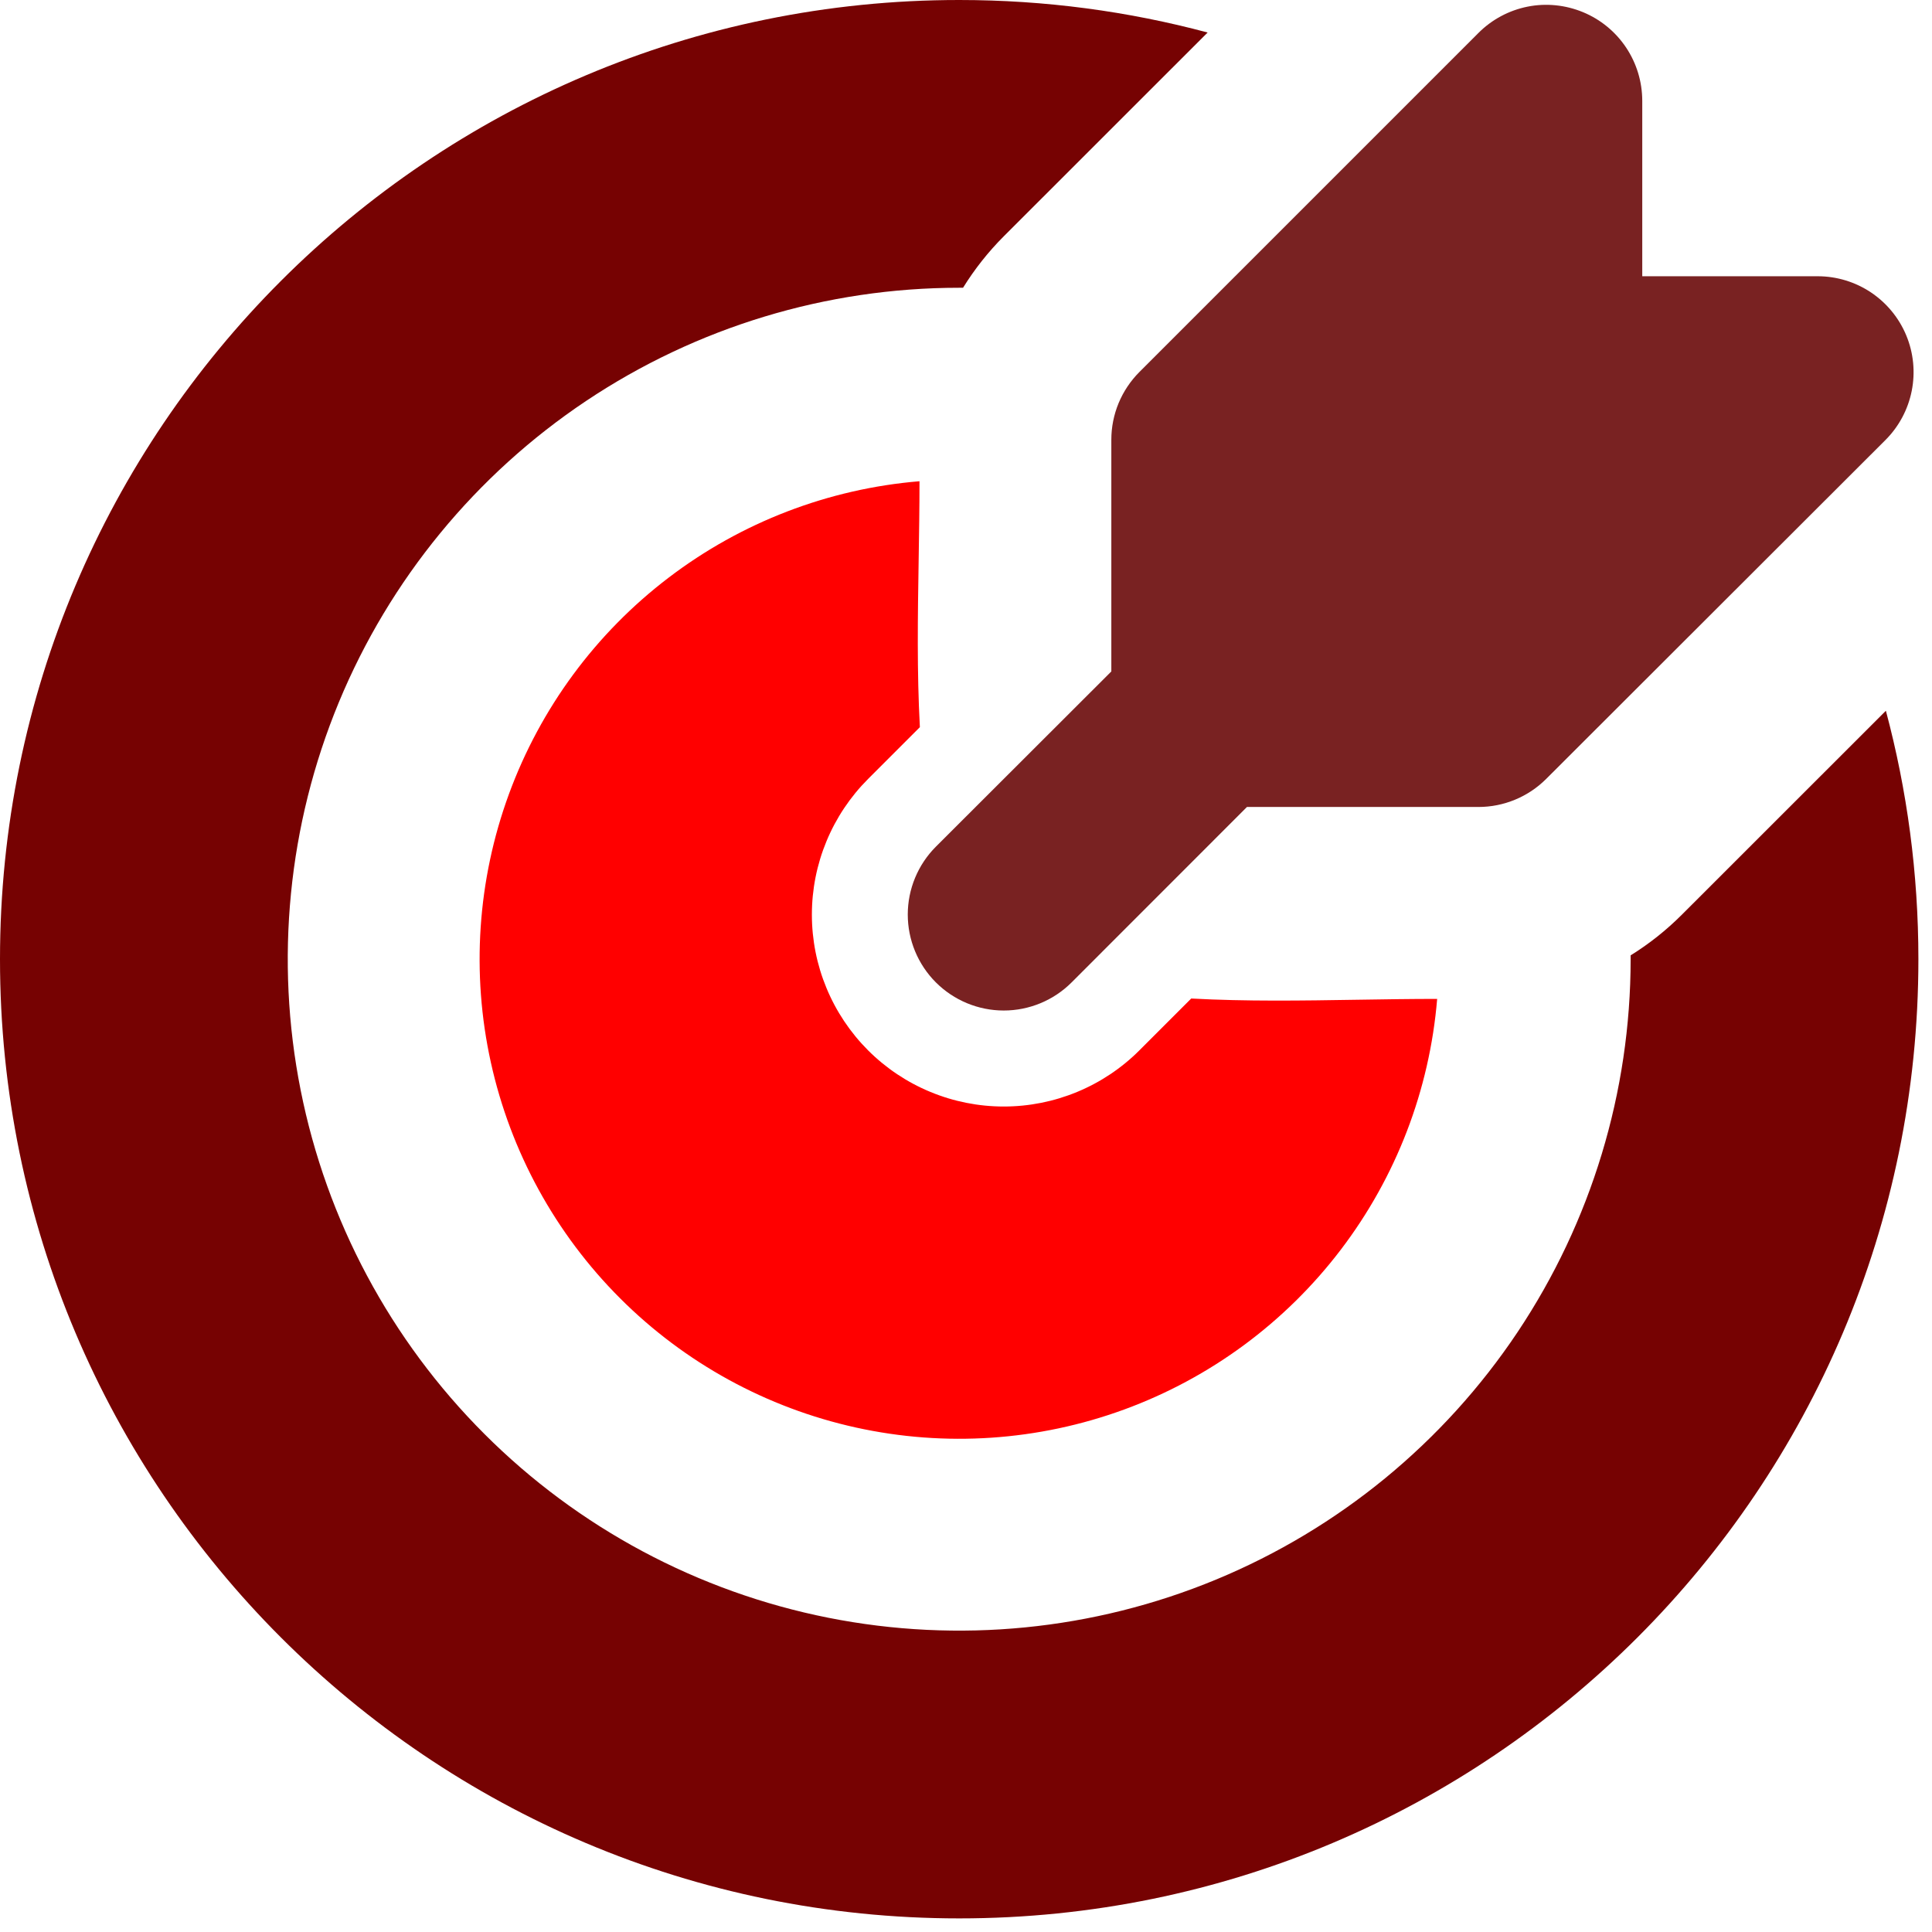 <svg width="71" height="71" viewBox="0 0 71 71" fill="none" xmlns="http://www.w3.org/2000/svg">
<path fill-rule="evenodd" clip-rule="evenodd" d="M35.25 0C38.408 0 41.468 0.416 44.38 1.195L36.886 8.686C36.317 9.256 35.816 9.89 35.391 10.575H35.25C30.37 10.575 25.599 12.022 21.541 14.733C17.483 17.445 14.321 21.299 12.453 25.807C10.586 30.316 10.097 35.277 11.049 40.064C12.001 44.85 14.351 49.247 17.802 52.698C21.253 56.149 25.65 58.499 30.436 59.451C35.223 60.403 40.184 59.914 44.693 58.047C49.202 56.179 53.055 53.017 55.767 48.959C58.478 44.901 59.925 40.13 59.925 35.25V35.109C60.606 34.686 61.235 34.187 61.811 33.611L69.305 26.12C70.084 29.032 70.5 32.092 70.5 35.25C70.5 54.719 54.719 70.5 35.25 70.5C15.781 70.5 0 54.719 0 35.25C0 15.781 15.781 0 35.25 0Z" fill="#760202"/>
<path d="M33.76 20.598C33.775 19.625 33.791 18.653 33.791 17.685C30.441 17.963 27.24 19.194 24.567 21.232C21.893 23.269 19.858 26.029 18.702 29.185C17.545 32.342 17.315 35.763 18.039 39.045C18.763 42.328 20.411 45.335 22.788 47.712C25.165 50.089 28.172 51.737 31.455 52.461C34.737 53.185 38.158 52.955 41.315 51.798C44.471 50.642 47.231 48.607 49.268 45.933C51.306 43.26 52.537 40.059 52.815 36.709C51.846 36.709 50.873 36.725 49.899 36.74C47.855 36.773 45.806 36.805 43.777 36.695L41.873 38.599C41.219 39.254 40.441 39.773 39.586 40.127C38.73 40.482 37.813 40.664 36.887 40.664C35.961 40.664 35.044 40.482 34.189 40.127C33.333 39.773 32.556 39.254 31.901 38.599C31.247 37.944 30.727 37.167 30.373 36.311C30.018 35.456 29.836 34.539 29.836 33.613C29.836 32.687 30.018 31.77 30.373 30.914C30.727 30.059 31.247 29.281 31.901 28.627L33.805 26.723C33.695 24.693 33.727 22.643 33.76 20.598Z" fill="#FF0000"/>
<path fill-rule="evenodd" clip-rule="evenodd" d="M58.177 0.448C58.82 0.714 59.37 1.166 59.757 1.745C60.144 2.324 60.351 3.005 60.352 3.701V10.152H66.799C67.496 10.152 68.177 10.359 68.757 10.746C69.336 11.134 69.788 11.684 70.055 12.328C70.322 12.972 70.391 13.681 70.255 14.364C70.119 15.048 69.784 15.676 69.291 16.169L56.823 28.623C56.162 29.284 55.266 29.656 54.331 29.656H45.825L39.381 36.103C38.72 36.764 37.823 37.136 36.887 37.136C35.952 37.136 35.055 36.764 34.393 36.103C33.732 35.442 33.36 34.544 33.36 33.609C33.36 32.674 33.732 31.777 34.393 31.115L40.841 24.675V16.166C40.84 15.702 40.931 15.243 41.108 14.815C41.286 14.387 41.546 13.998 41.873 13.67L54.334 1.209C54.827 0.716 55.456 0.38 56.139 0.244C56.823 0.108 57.532 0.181 58.177 0.448Z" fill="#792222"/>
</svg>
